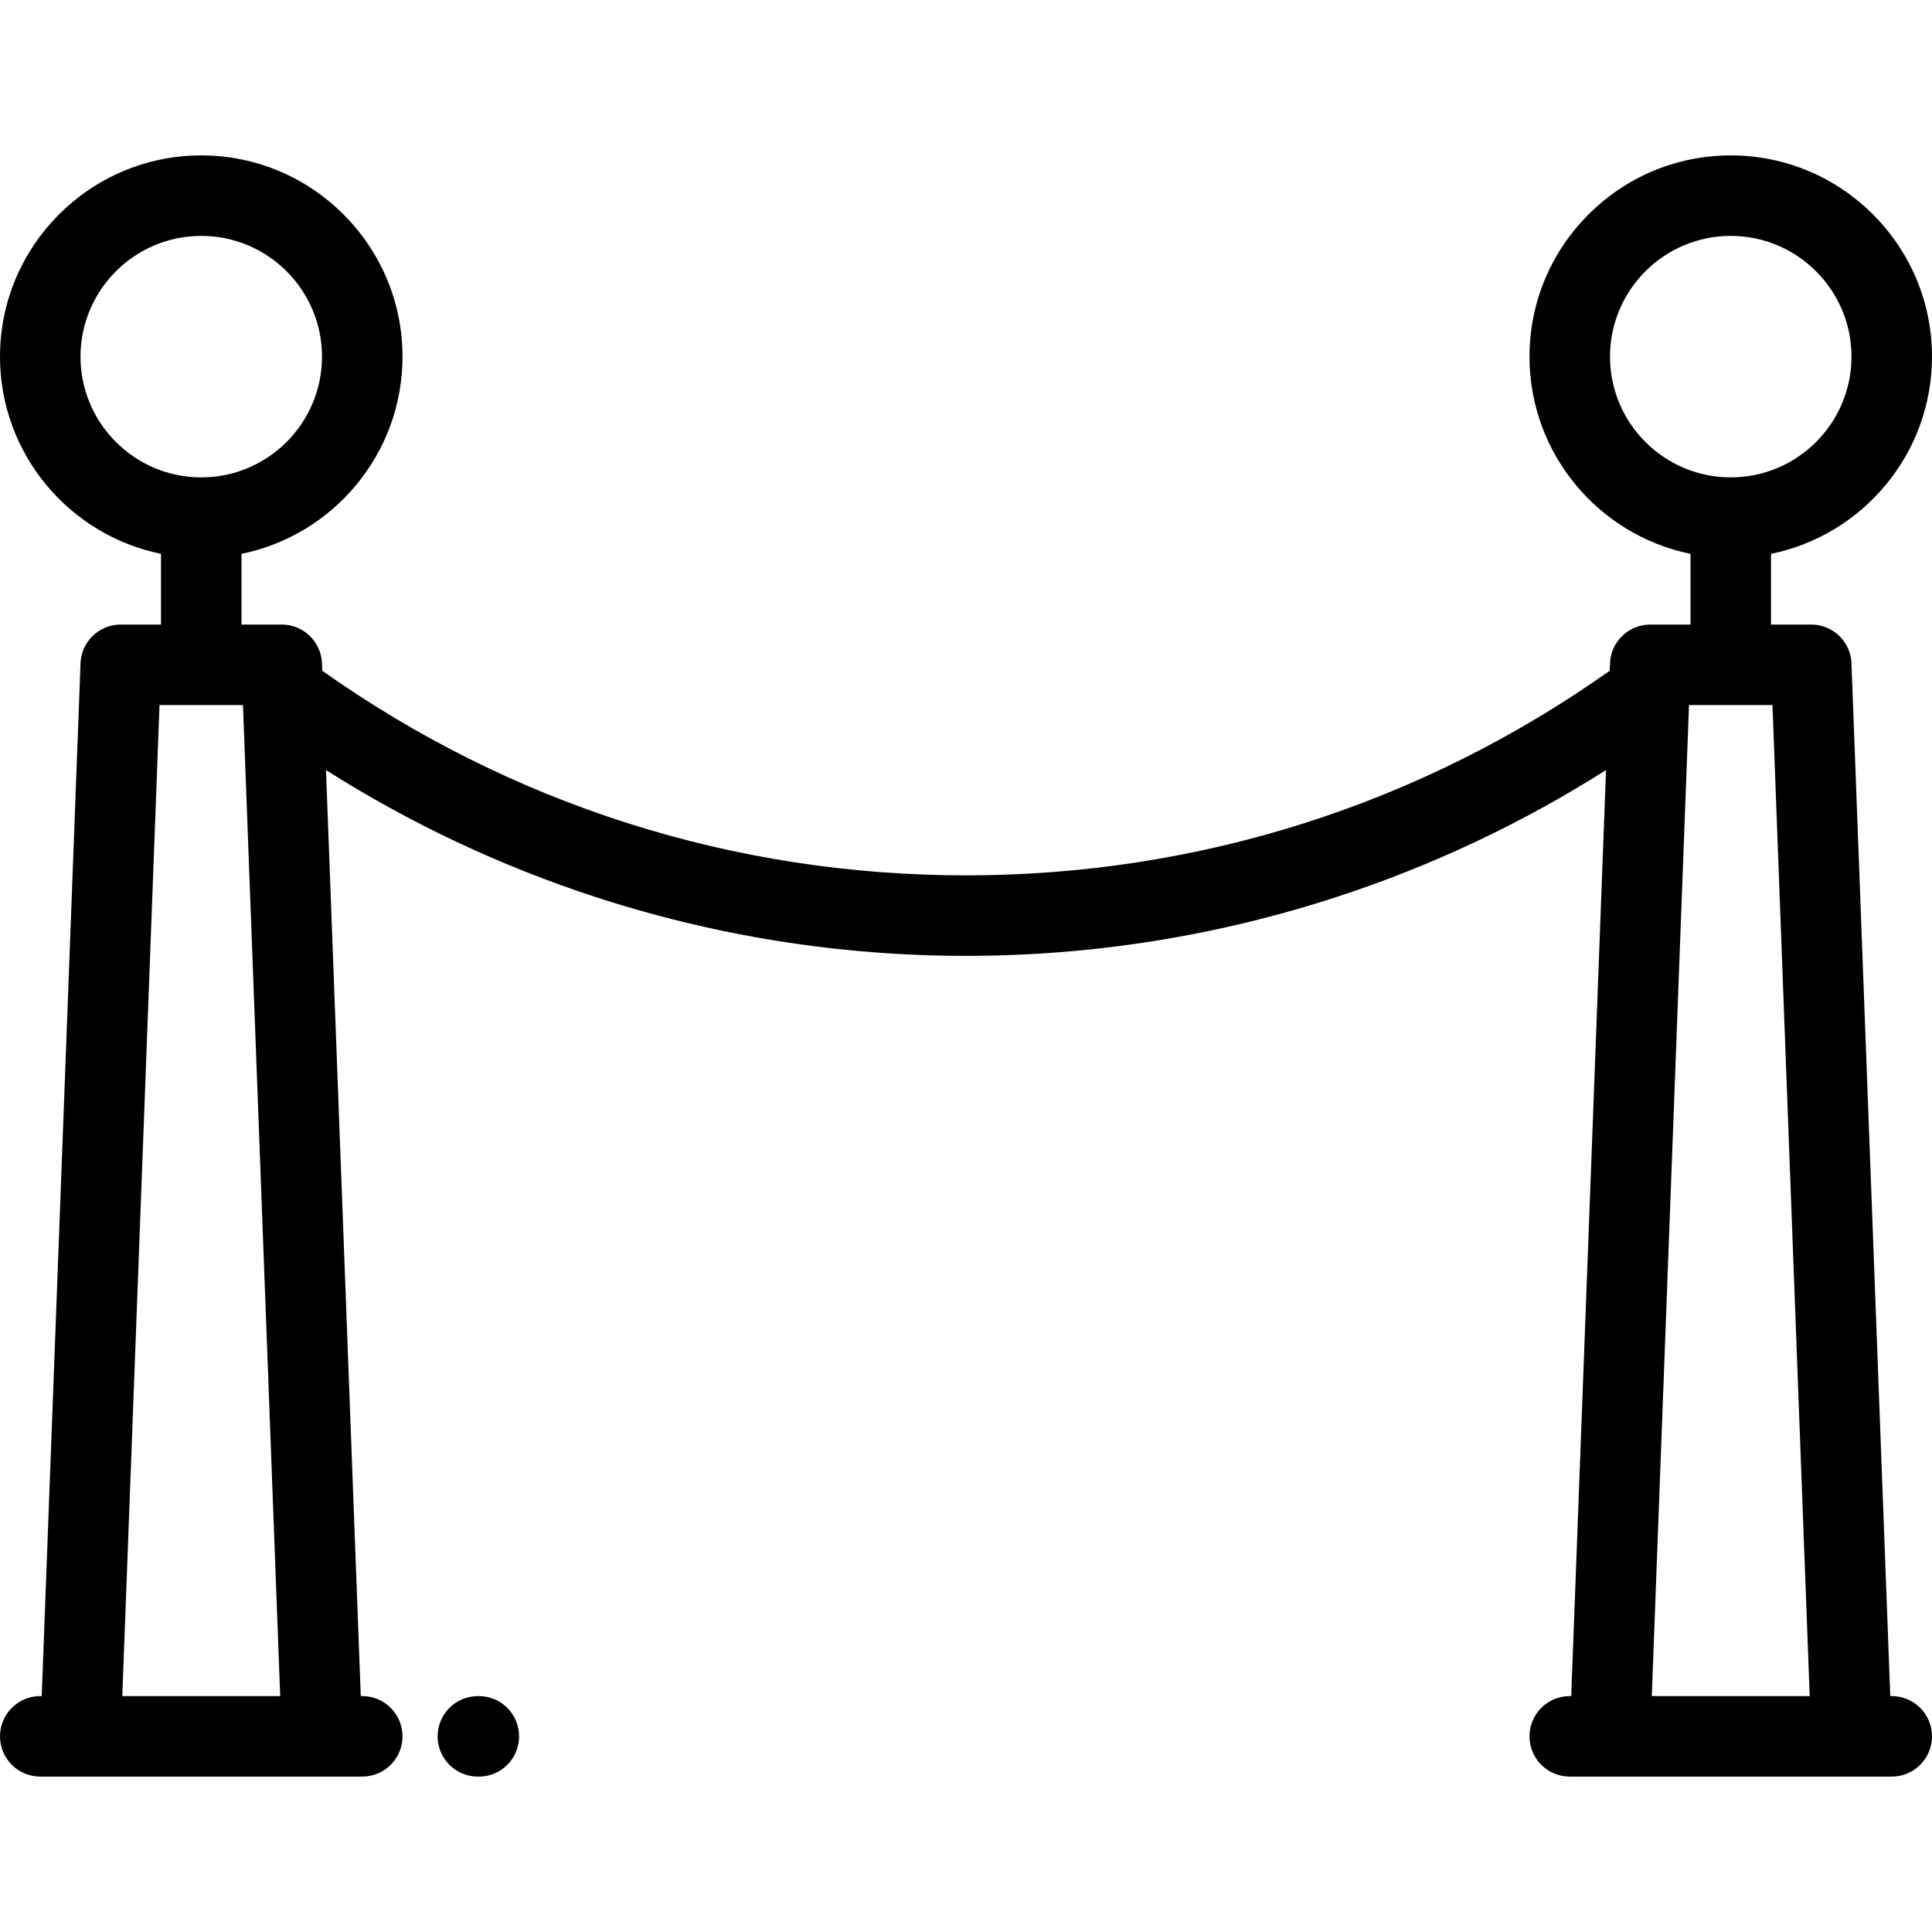 <?xml version="1.0" encoding="iso-8859-1"?>
<!-- Generator: Adobe Illustrator 19.0.0, SVG Export Plug-In . SVG Version: 6.00 Build 0)  -->
<svg version="1.1" id="Layer_1" xmlns="http://www.w3.org/2000/svg" xmlns:xlink="http://www.w3.org/1999/xlink" x="0px" y="0px"
	 viewBox="0 0 512 512" style="enable-background:new 0 0 512 512;" xml:space="preserve">
<g>
	<g>
		<g>
			<path d="M501.33,449.482h-0.389l-10.282-273.7c-0.216-5.732-4.924-10.267-10.66-10.267h-10.666v-18.738
				C493.647,141.821,512,120.272,512,94.516c0-29.409-23.925-53.336-53.333-53.336c-29.409,0-53.335,23.927-53.335,53.336
				c0,25.756,18.351,47.303,42.666,52.26v18.74h-10.665c-5.736,0-10.445,4.535-10.66,10.267l-0.074,1.967
				c-50.149,35.492-109.019,54.229-170.599,54.229c-61.582,0-120.451-18.736-170.598-54.228l-0.074-1.968
				c-0.216-5.732-4.924-10.267-10.66-10.267H64.002v-18.739c24.315-4.955,42.669-26.503,42.669-52.26
				c0-29.409-23.926-53.336-53.334-53.336C23.927,41.178,0,65.105,0,94.514c0,25.756,18.351,47.303,42.666,52.26v18.74H32
				c-5.736,0-10.445,4.535-10.66,10.267l-10.284,273.7h-0.389C4.776,449.482,0,454.258,0,460.149
				c0,5.891,4.776,10.667,10.667,10.667h10.664H32h42.667h10.666c0.009,0,0.015,0,0.021,0H96c5.892,0,10.667-4.777,10.667-10.667
				c0-5.891-4.776-10.667-10.667-10.667h-0.391l-9.218-245.407c22.177,14.063,45.982,25.311,71.031,33.512
				c31.873,10.435,65.041,15.726,98.578,15.726c33.536,0,66.7-5.29,98.572-15.725c25.05-8.202,48.859-19.45,71.038-33.514
				l-9.219,245.408h-0.391c-5.892,0-10.667,4.777-10.667,10.667c0,5.891,4.776,10.667,10.667,10.667h10.666h10.666h42.667h10.669
				c0.009,0,0.015,0,0.021,0h10.643c5.892,0,10.667-4.777,10.667-10.667C511.998,454.257,507.222,449.482,501.33,449.482z
				 M21.335,94.514c0-17.645,14.355-32.001,32-32.001c17.644,0,31.999,14.356,31.999,32.001c0,17.644-14.355,31.998-31.999,31.998
				C35.69,126.513,21.335,112.159,21.335,94.514z M32.408,449.482l9.866-262.633h22.118l9.865,262.633H32.408z M426.666,94.514
				c0-17.645,14.355-32.001,32-32.001c17.644,0,31.998,14.356,31.998,32.001c0,17.644-14.354,31.998-31.998,31.998
				C441.022,126.513,426.666,112.159,426.666,94.514z M437.741,449.482l9.864-262.633h22.118l9.867,262.633H437.741z"/>
			<path d="M126.898,449.486h-0.254c-5.891,0-10.667,4.777-10.667,10.668c0,5.892,4.777,10.667,10.667,10.667h0.254
				c5.891,0,10.667-4.776,10.667-10.667S132.789,449.486,126.898,449.486z"/>
		</g>
	</g>
</g>
<g>
</g>
<g>
</g>
<g>
</g>
<g>
</g>
<g>
</g>
<g>
</g>
<g>
</g>
<g>
</g>
<g>
</g>
<g>
</g>
<g>
</g>
<g>
</g>
<g>
</g>
<g>
</g>
<g>
</g>
</svg>
